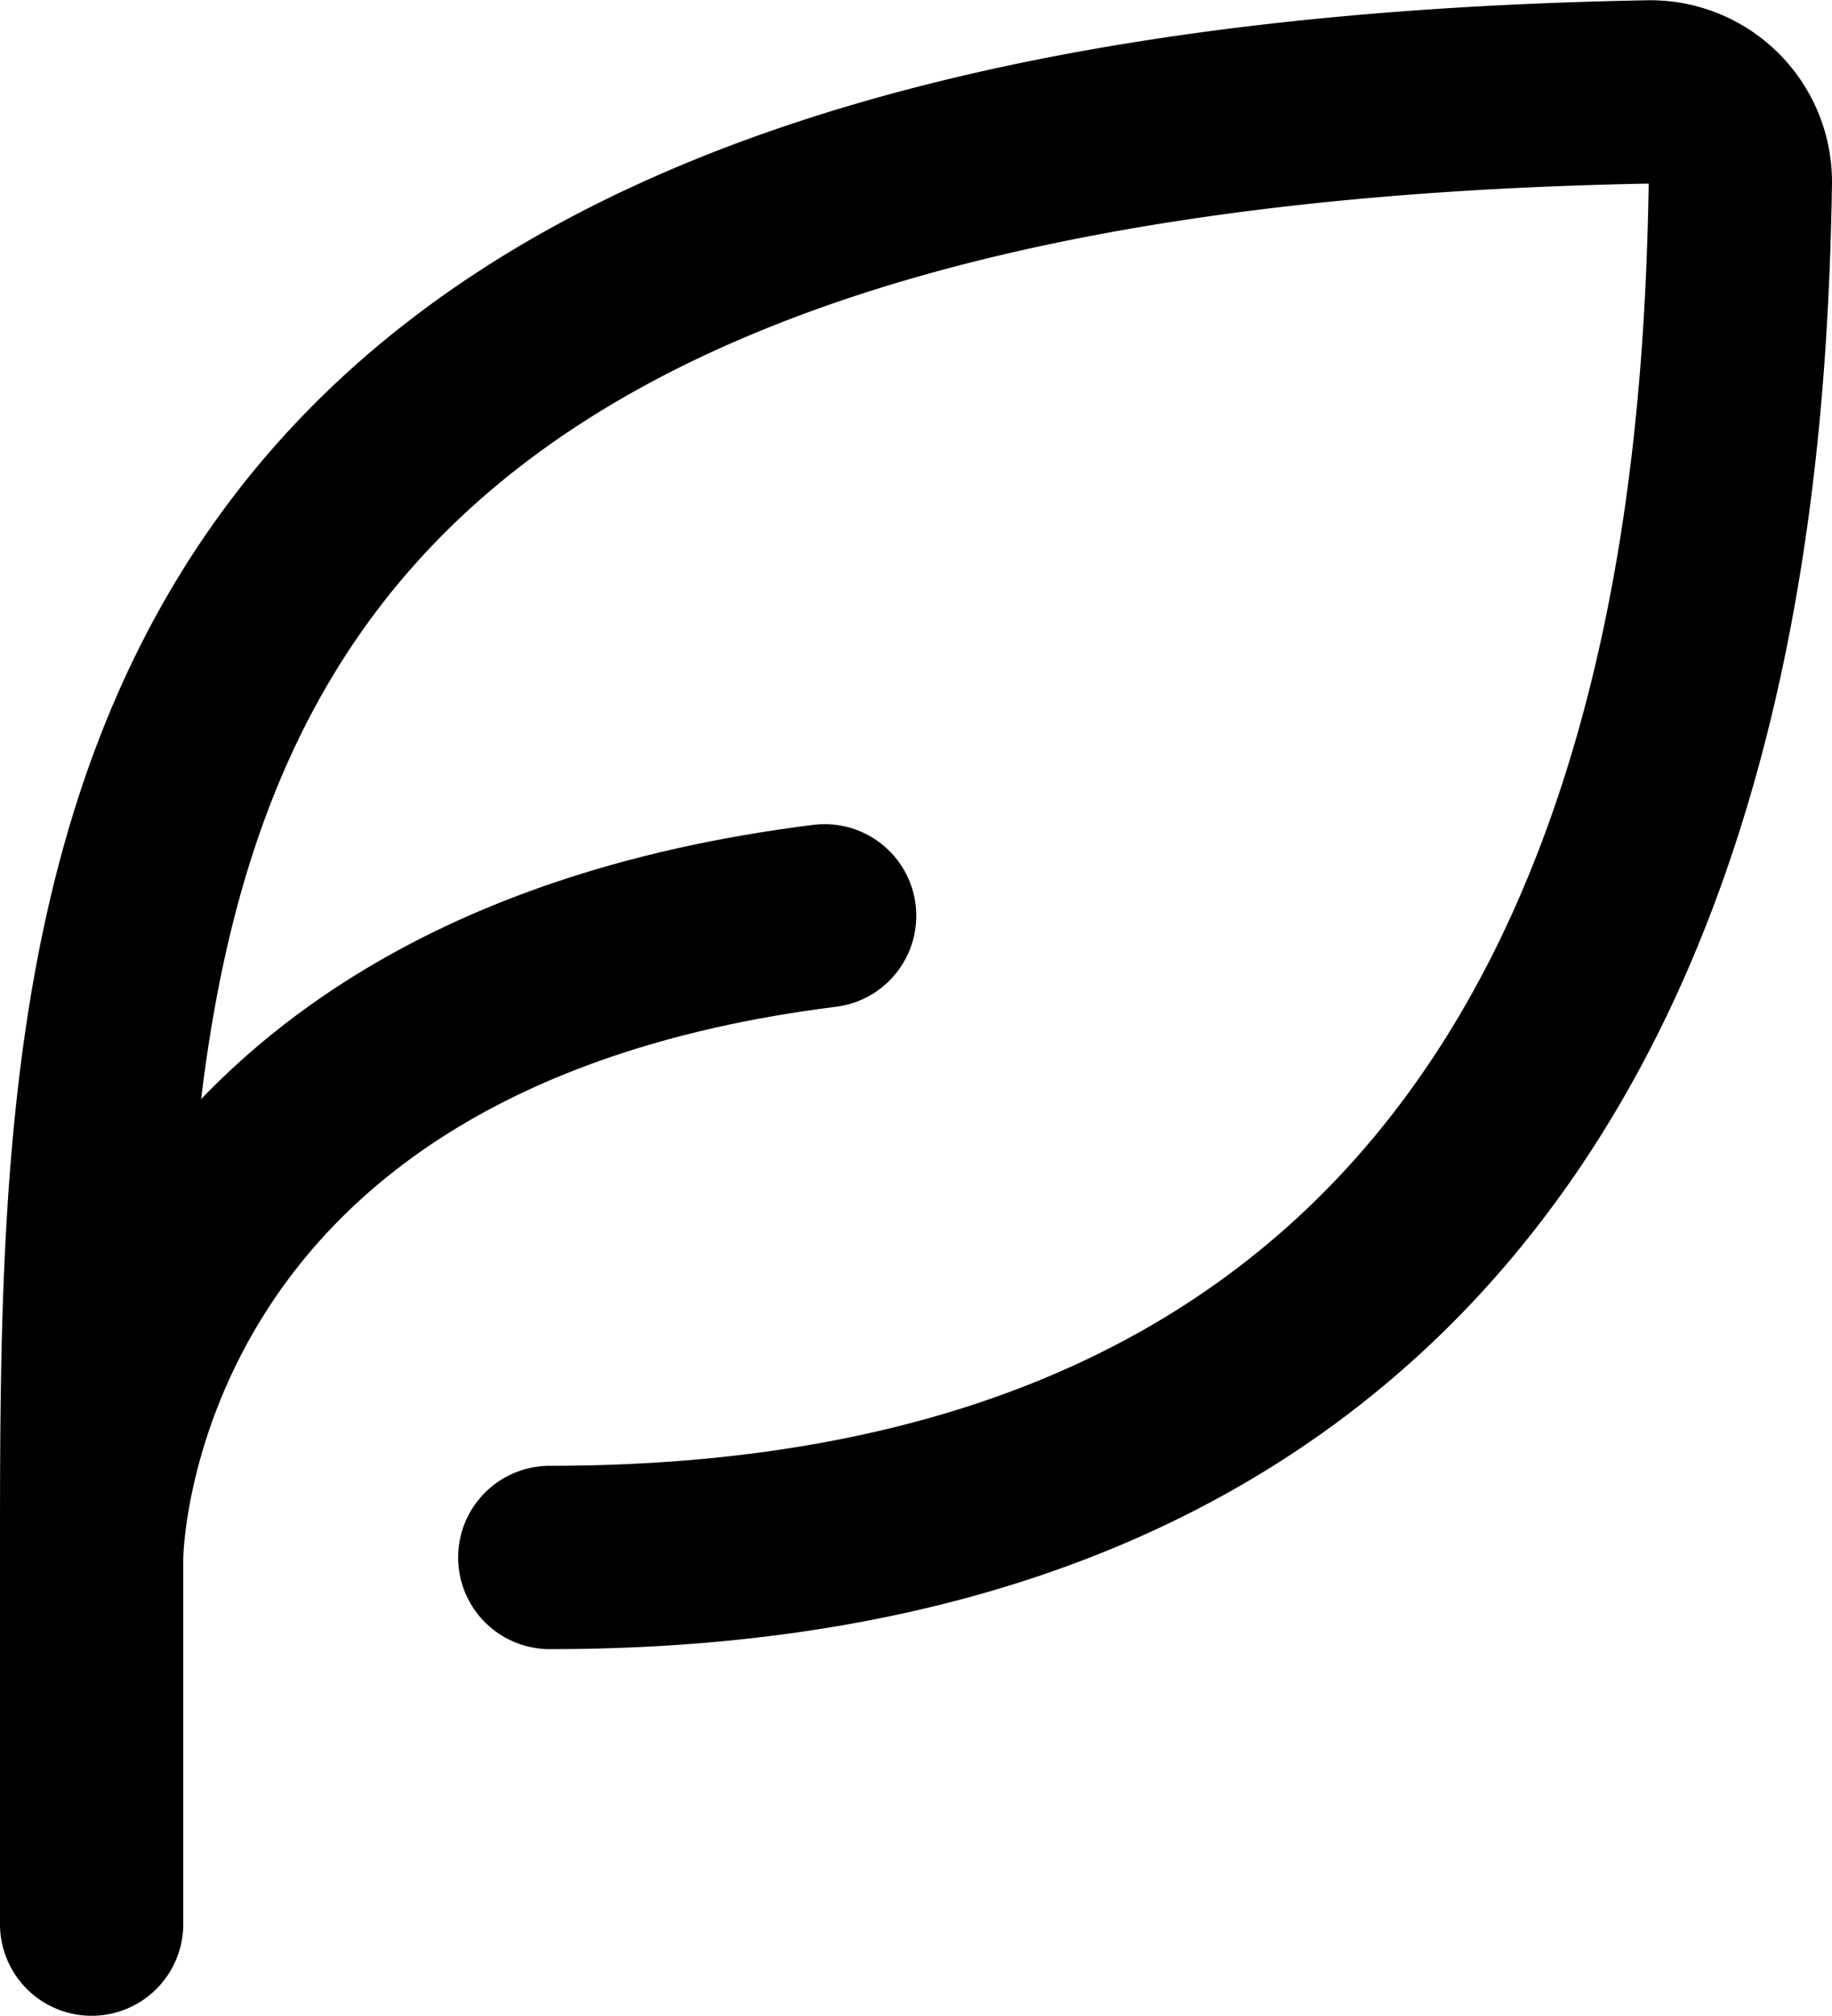 <svg xmlns="http://www.w3.org/2000/svg" width="19.994" height="21.991" viewBox="0 0 19.994 21.991">
  <g id="Group_3994" data-name="Group 3994" transform="translate(-2 -1.009)">
    <path id="Path_1380" data-name="Path 1380" d="M8,18C19.954,18,20.917,7.83,20.994,3a.983.983,0,0,0-1.006-.988C3,2.321,3,10.557,3,18v4" fill="none" stroke="#000" stroke-linecap="round" stroke-linejoin="round" stroke-width="2"/>
    <path id="Path_1381" data-name="Path 1381" d="M3,18s0-6,8-7" fill="none" stroke="#000" stroke-linecap="round" stroke-linejoin="round" stroke-width="2"/>
  </g>
</svg>
